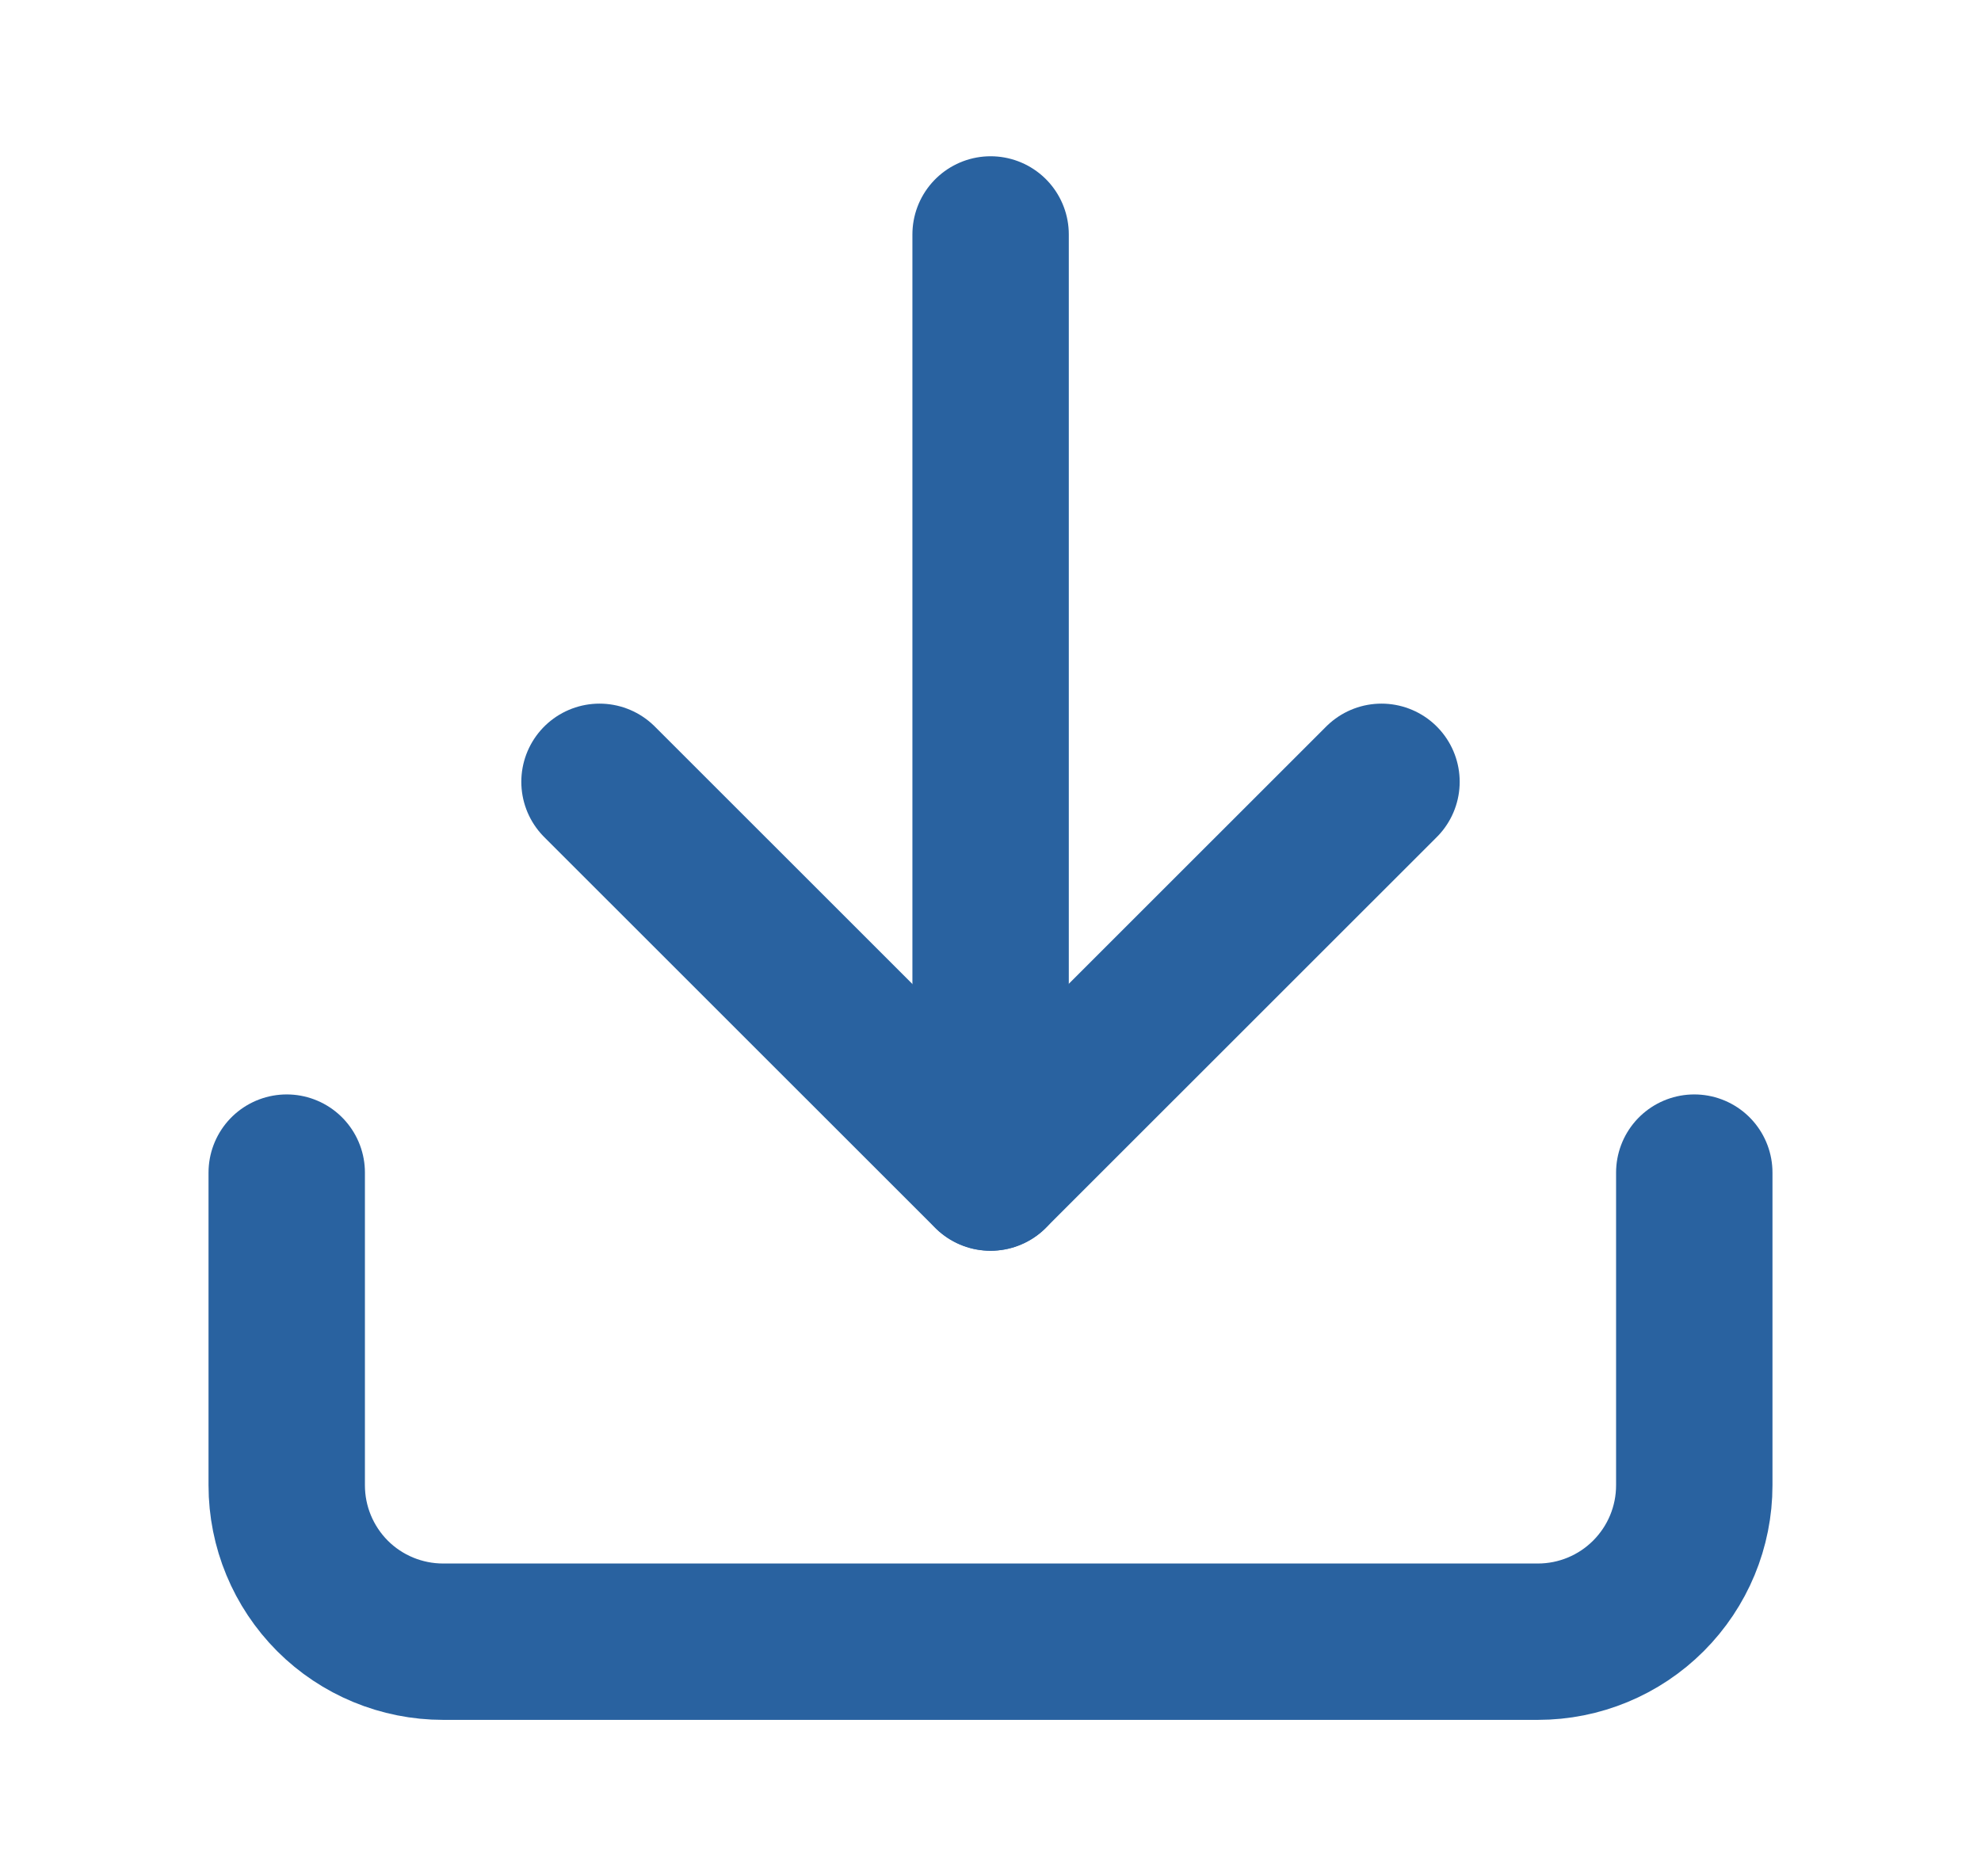 <svg width="19" height="18" viewBox="0 0 19 18" fill="none" xmlns="http://www.w3.org/2000/svg">
<g clip-path="url(#clip0_1540_1361)">
<path d="M16.25 11.249V14.249C16.25 14.647 16.092 15.028 15.81 15.31C15.529 15.591 15.148 15.749 14.75 15.749H4.25C3.852 15.749 3.47 15.591 3.189 15.31C2.908 15.028 2.75 14.647 2.75 14.249V11.249" stroke="#2962A0" stroke-width="1.5" stroke-linecap="round" stroke-linejoin="round"/>
<path d="M5.75 7.5L9.5 11.249L13.25 7.5" stroke="#2962A0" stroke-width="1.5" stroke-linecap="round" stroke-linejoin="round"/>
<path d="M9.501 11.248V2.249" stroke="#2962A0" stroke-width="1.5" stroke-linecap="round" stroke-linejoin="round"/>
</g>
<defs>
<clipPath id="clip0_1540_1361">
<rect width="18" height="18" fill="white" transform="translate(0.499 -0.001)"/>
</clipPath>
</defs>
</svg>
